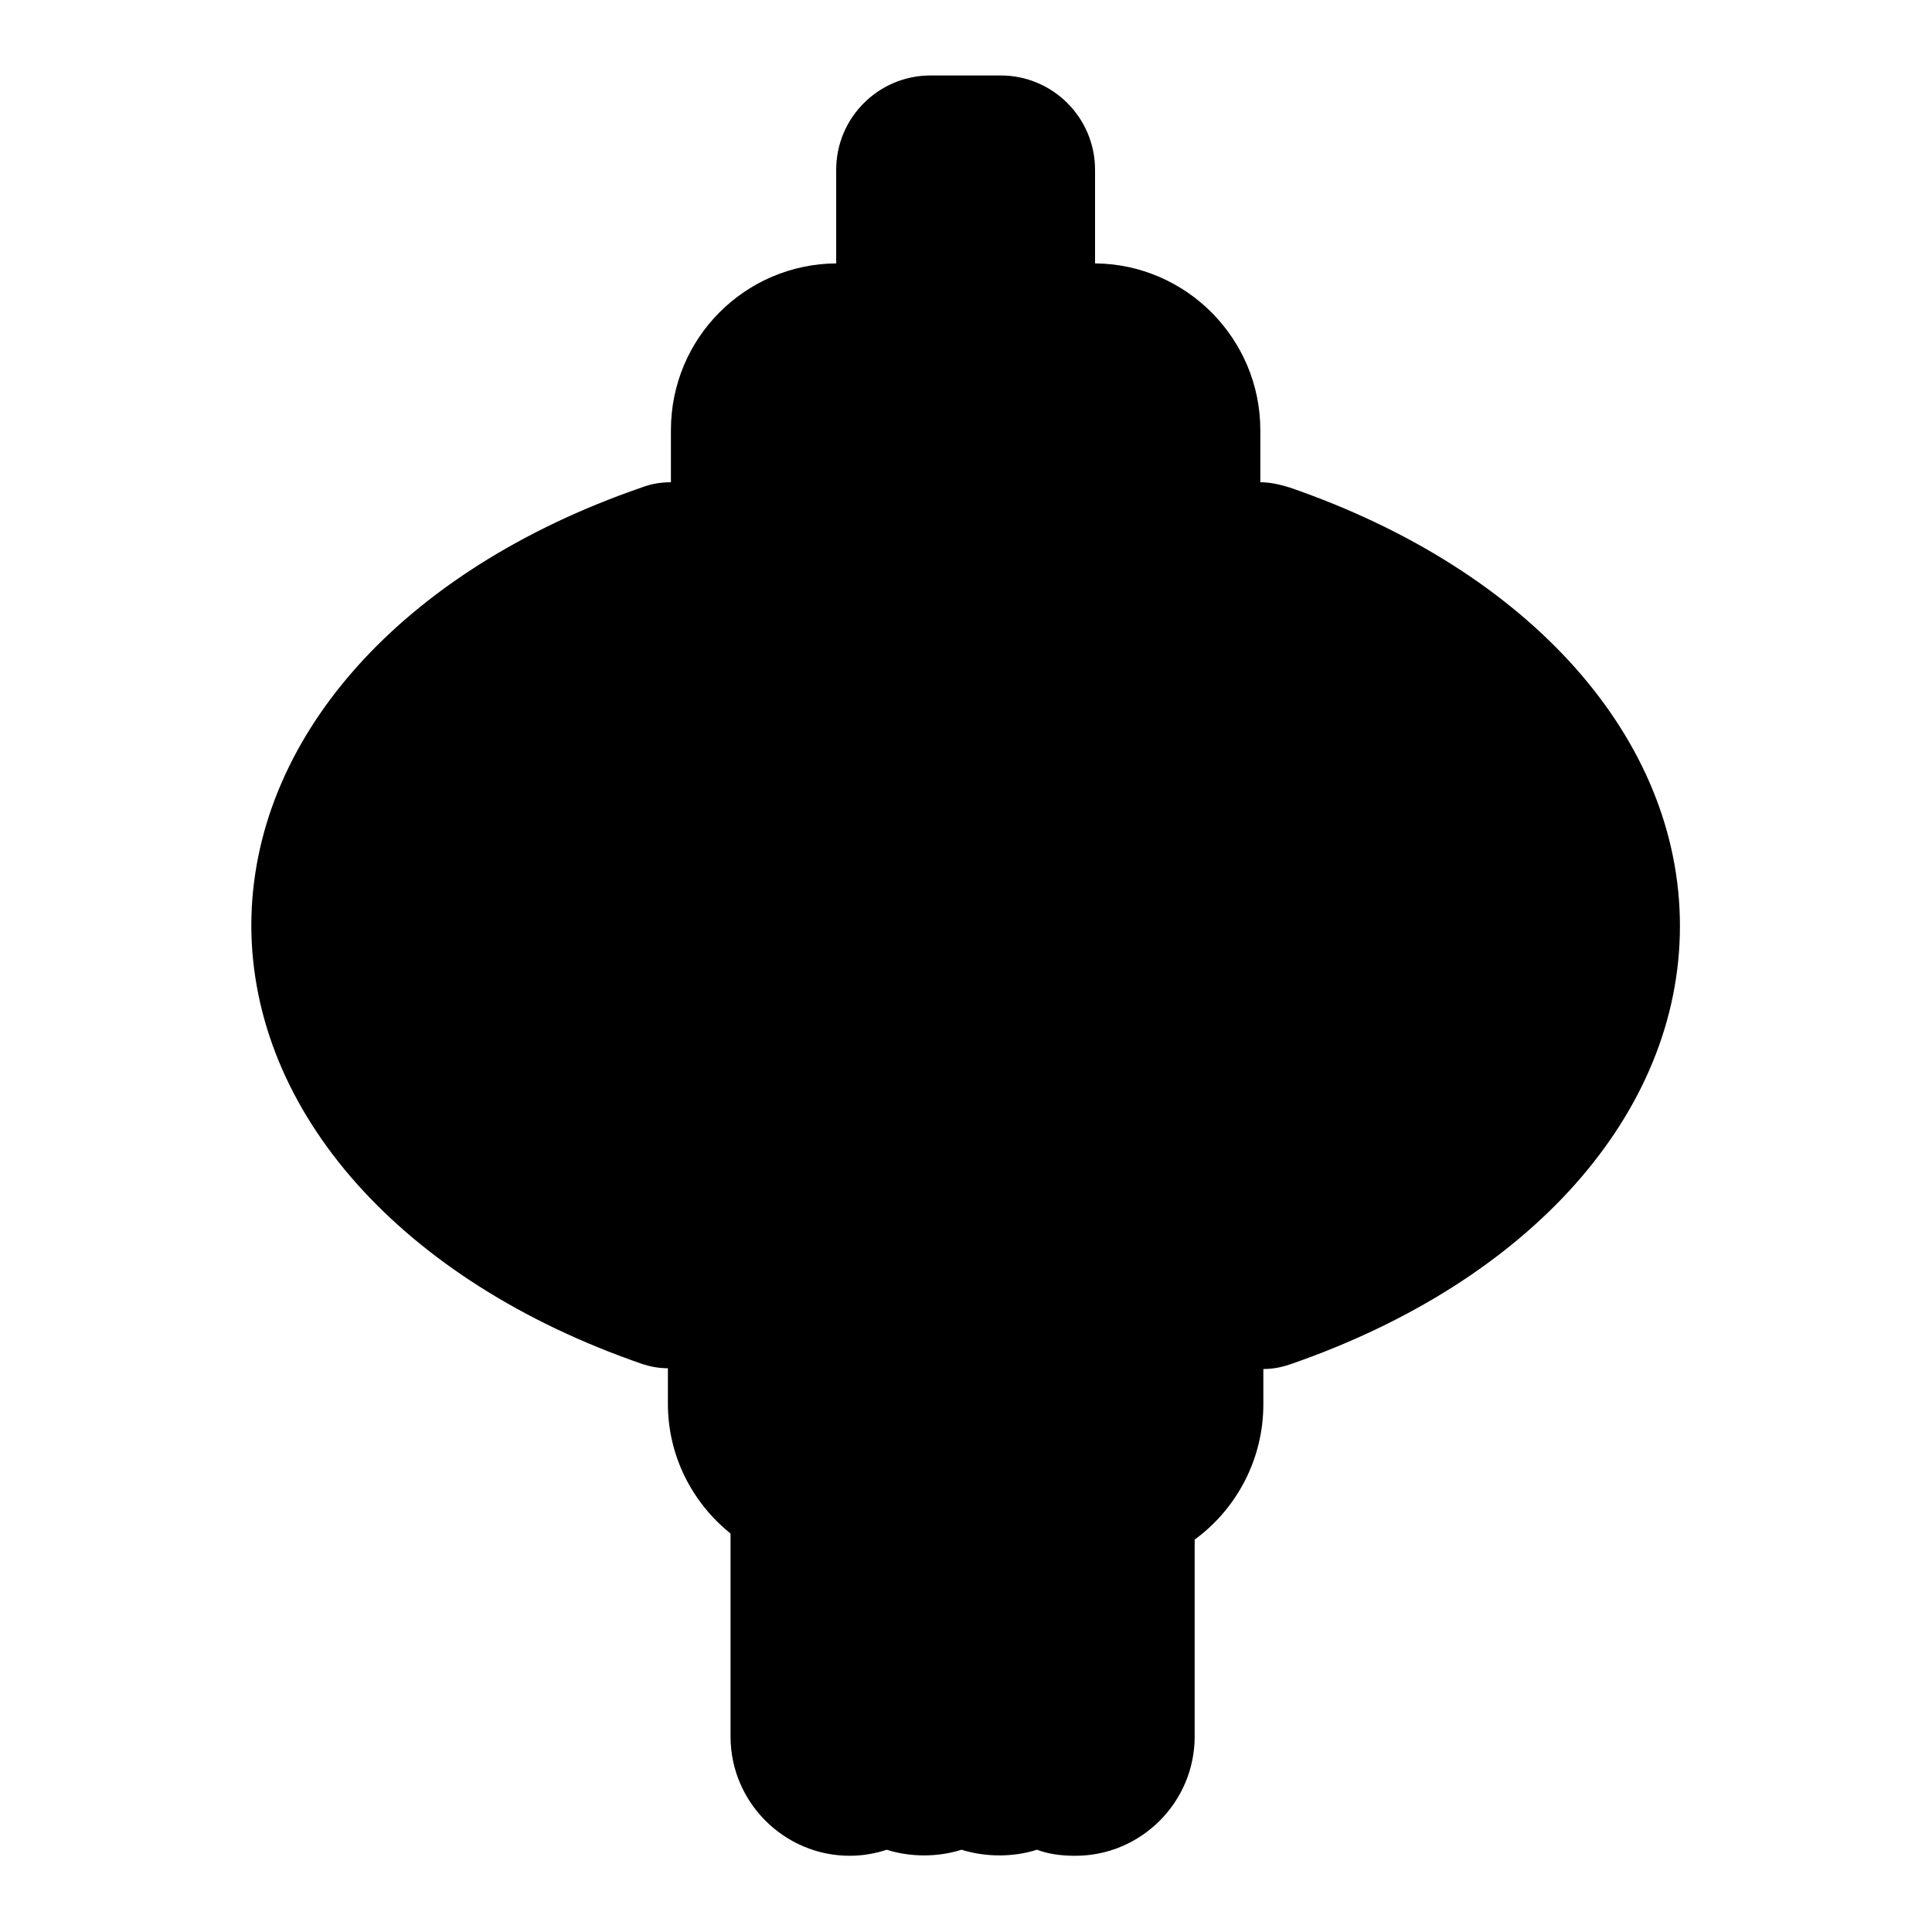 <?xml version="1.0" encoding="utf-8"?>
<!-- Svg Vector Icons : http://www.onlinewebfonts.com/icon -->
<!DOCTYPE svg PUBLIC "-//W3C//DTD SVG 1.1//EN" "http://www.w3.org/Graphics/SVG/1.1/DTD/svg11.dtd">
<svg version="1.1" xmlns="http://www.w3.org/2000/svg" xmlns:xlink="http://www.w3.org/1999/xlink" x="0px" y="0px" viewBox="0 0 256 256" enable-background="new 0 0 256 256" xml:space="preserve">
<g><g><path fill="#000000" d="M85,180.7c1.2,0.4,2.3,0.6,3.5,0.6v4.7c0,6.9,3.2,13.1,8.3,17.2v26.9c0,8.7,7.1,15.8,15.8,15.8c1.7,0,3.4-0.3,4.9-0.8c3.1,1,6.8,1,9.9,0c3.2,1,6.9,1,10,0c1.6,0.6,3.3,0.8,5.1,0.8c8.7,0,15.8-7.1,15.8-15.8V204c5.5-4,9.1-10.6,9.1-17.9v-4.7c1.2,0,2.3-0.2,3.5-0.6c31.9-11,51.7-33.3,51.7-58.1c0-24.8-19.8-47.1-51.7-58.1c-1.3-0.4-2.6-0.7-3.9-0.7V57c0-12.1-9.8-22-21.9-22.1V22.5c0-6.9-5.6-12.5-12.5-12.5h-9.3c-6.9,0-12.5,5.6-12.5,12.5v12.4C98.7,35,88.9,44.8,88.9,57v6.9c-1.3,0-2.6,0.2-3.9,0.7c-31.9,11-51.7,33.3-51.7,58.1C33.4,147.4,53.2,169.7,85,180.7z"/><path fill="#000000" d="M140.8,181.2c-1.9,0.2-3.8,0.3-5.7,0.5c0,0,0,0,0,0c-1.1,0.1-2.3,0.1-3.4,0.1c-1.2,0-2.5,0.1-3.7,0.1l0,0l0,0c-1.5,0-3-0.1-4.6-0.1c-1.1,0-2.2-0.1-3.3-0.1c-1.9-0.1-3.8-0.3-5.6-0.4c-0.4,0-0.9-0.1-1.3-0.1c-4.2-0.5-8.3-1.1-12.3-2v7.1c0,4.9,3.6,8.9,8.3,9.5v34.6c0,1.8,1.5,3.3,3.3,3.3c1.8,0,3.3-1.5,3.3-3.3v-34.5h3.2v34.5c0,1.8,1.5,3.3,3.3,3.3c1.8,0,3.3-1.5,3.3-3.3v-34.5h3.2v34.5c0,1.8,1.5,3.3,3.3,3.3s3.3-1.5,3.3-3.3v-34.5h3.6v34.5c0,1.8,1.5,3.3,3.3,3.3s3.3-1.5,3.3-3.3v-34.5c5.1-0.3,9.1-4.5,9.1-9.6V179c-3.9,0.8-7.8,1.4-11.9,1.9C142.4,181,141.6,181.1,140.8,181.2z"/><path fill="#000000" d="M118.8,168.5c1.1,1.6,2.2,2.9,3.3,3.9c0,0,0.1,0.1,0.1,0.1c0.3,0.3,0.7,0.6,1,0.8c0,0,0.1,0.1,0.1,0.1c0.7,0.5,1.4,0.9,2.2,1.2c0.1,0,0.2,0.1,0.3,0.1c0.3,0.1,0.5,0.2,0.8,0.2c0.1,0,0.2,0,0.3,0.1c0.4,0,0.7,0.1,1.1,0.1l0,0c0.3,0,0.7,0,1.1-0.1c0.1,0,0.2,0,0.3-0.1c0.3,0,0.5-0.1,0.8-0.2c0.1,0,0.2-0.1,0.3-0.1c0.7-0.3,1.4-0.7,2.2-1.2c0,0,0.1-0.1,0.1-0.1c0.3-0.2,0.7-0.5,1-0.8c0,0,0.1,0,0.1-0.1c7.3-6.7,13.8-25.3,13.8-49.9c0-19.8-4.2-35.7-9.7-44.7l0,0l0,0c-0.8-1.3-1.6-2.4-2.4-3.4c0,0,0,0,0,0c-0.4-0.5-0.8-0.9-1.2-1.3l0,0c-0.4-0.4-0.8-0.8-1.2-1.1c0,0,0,0-0.1,0c-0.4-0.3-0.7-0.5-1.1-0.8c-0.1,0-0.1-0.1-0.2-0.1c-0.4-0.2-0.8-0.4-1.2-0.6c0,0-0.1,0-0.1,0c-0.3-0.1-0.7-0.2-1-0.3c-0.1,0-0.2,0-0.3-0.1c-0.4-0.1-0.7-0.1-1.1-0.1l0,0c-0.4,0-0.7,0-1.1,0.1c-0.1,0-0.2,0-0.3,0.1c-0.3,0.1-0.7,0.2-1,0.3c0,0-0.1,0-0.1,0c-0.4,0.2-0.8,0.4-1.2,0.6c-0.1,0-0.1,0.1-0.2,0.1c-0.4,0.2-0.7,0.5-1.1,0.8c0,0,0,0-0.1,0c-0.4,0.3-0.8,0.7-1.2,1.1l0,0c-0.4,0.4-0.8,0.8-1.2,1.3c0,0,0,0,0,0c-0.8,1-1.6,2.1-2.4,3.4l0,0l0,0c-5.5,9-9.7,24.9-9.7,44.7C108.3,143.3,113,159.8,118.8,168.5L118.8,168.5L118.8,168.5z"/><path fill="#000000" d="M104.9,170.4c1.4,0.6,2.9,1.2,4.4,1.7c0,0,0.1,0,0.1,0c0.7,0.2,1.3,0.4,2,0.6c0.1,0,0.2,0.1,0.3,0.1c0.8,0.2,1.6,0.4,2.4,0.6c-0.6-0.7-1.1-1.5-1.6-2.4c0,0,0-0.1-0.1-0.1c-0.5-0.8-1-1.7-1.5-2.5c-5.8-10.7-9.3-27-9.3-45.9c0-18.2,3.3-34,8.7-44.7l0,0c0-0.1,0.1-0.1,0.1-0.2c0.3-0.5,0.5-1,0.8-1.5c0.2-0.3,0.4-0.6,0.5-0.9c0.2-0.4,0.5-0.8,0.7-1.2c0.1-0.2,0.3-0.5,0.5-0.7c0.4-0.6,0.8-1.2,1.2-1.7c-0.8,0.2-1.7,0.4-2.5,0.6c-0.2,0-0.3,0.1-0.5,0.1c-0.7,0.2-1.3,0.4-2,0.6c-0.1,0-0.3,0.1-0.4,0.1c-0.7,0.2-1.4,0.5-2.1,0.8c0,0-0.1,0-0.2,0.1c-20.1,7.9-34.3,26.7-34.3,48.5C72.2,143.8,85.6,162.1,104.9,170.4L104.9,170.4C104.8,170.4,104.9,170.4,104.9,170.4z"/><path fill="#000000" d="M65.5,122.6c0-18.7,9.2-35.4,23.6-46.3c-25.7,8.9-43.3,26.3-43.3,46.3c0,20,17.5,37.4,43.3,46.3C74.7,158,65.5,141.3,65.5,122.6z"/><path fill="#000000" d="M183.8,122.6c0-21.8-14.2-40.6-34.3-48.5c0,0-0.1,0-0.2-0.1c-0.7-0.3-1.4-0.5-2.1-0.8c-0.1,0-0.3-0.1-0.4-0.1c-0.6-0.2-1.3-0.4-2-0.6c-0.2,0-0.3-0.1-0.5-0.1c-0.8-0.2-1.6-0.5-2.5-0.6c0.4,0.6,0.8,1.1,1.2,1.7c0.1,0.2,0.3,0.5,0.5,0.7c0.2,0.4,0.5,0.7,0.7,1.2c0.2,0.3,0.4,0.6,0.5,0.9c0.3,0.5,0.6,1,0.8,1.5c0,0.1,0.1,0.1,0.1,0.2l0,0c5.4,10.7,8.7,26.5,8.7,44.7c0,18.9-3.6,35.2-9.3,45.9l0,0c-0.5,0.9-1,1.7-1.5,2.5c0,0-0.1,0.1-0.1,0.1c-0.5,0.8-1.1,1.6-1.6,2.4c0.8-0.2,1.6-0.4,2.4-0.6c0.1,0,0.2-0.1,0.3-0.1c0.7-0.2,1.4-0.4,2-0.6c0,0,0.1,0,0.1,0c0.7-0.2,1.5-0.5,2.2-0.8l0,0c0.7-0.3,1.5-0.6,2.2-0.9c0,0,0,0,0,0l0,0C170.4,162.1,183.8,143.8,183.8,122.6z"/><path fill="#000000" d="M166.9,76.3c14.4,10.9,23.6,27.6,23.6,46.3c0,18.7-9.2,35.4-23.6,46.3c25.7-8.9,43.3-26.3,43.3-46.3C210.1,102.6,192.6,85.2,166.9,76.3z"/><path fill="#000000" d="M128,63.4L128,63.4c9.3,0,18.2,1,26.6,2.7V57c0-5.3-4.3-9.7-9.7-9.7h-12.3V22.5h-9.3v24.9H111c-5.3,0-9.7,4.3-9.7,9.7v9.1C109.8,64.3,118.7,63.4,128,63.4L128,63.4z"/></g></g>
</svg>